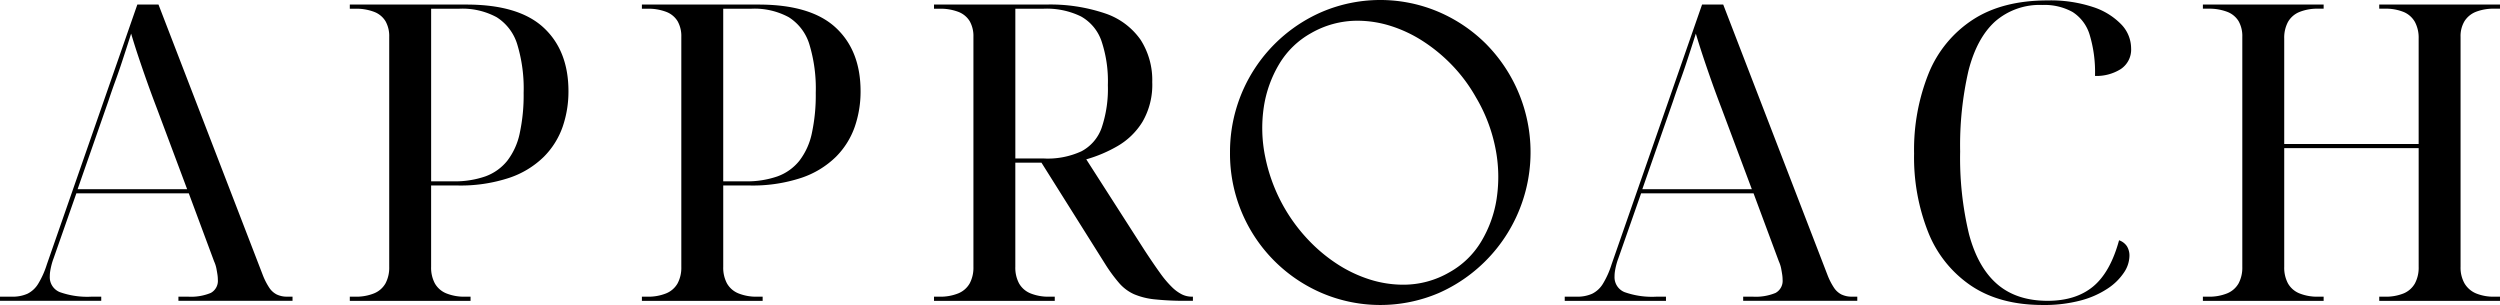<svg xmlns="http://www.w3.org/2000/svg" width="541.019" height="66.005" viewBox="0 0 541.019 66.005">
  <path id="APPROACH" d="M321.726,9.642a32.846,32.846,0,0,0-10.36-7.052,32.243,32.243,0,0,0-25.325,0A32.973,32.973,0,0,0,266.183,33a32.78,32.78,0,0,0,19.858,30.409,32.243,32.243,0,0,0,25.325,0A33.31,33.31,0,0,0,321.723,9.642m2.177,33.27a25.483,25.483,0,0,1-3.363,9.371,18.484,18.484,0,0,1-6.86,6.636,19.755,19.755,0,0,1-10.044,2.691,23.93,23.93,0,0,1-7.175-1.12,28.808,28.808,0,0,1-6.954-3.274,34.439,34.439,0,0,1-6.321-5.246,36.548,36.548,0,0,1-9.373-17.981,30.756,30.756,0,0,1-.314-10.806,25.506,25.506,0,0,1,3.362-9.371,18.489,18.489,0,0,1,6.86-6.635,20.063,20.063,0,0,1,10.043-2.691,23.994,23.994,0,0,1,7.175,1.12,28.907,28.907,0,0,1,6.955,3.274,35.415,35.415,0,0,1,6.322,5.2,34.339,34.339,0,0,1,5.2,6.994,34.742,34.742,0,0,1,4.215,11.031,31.476,31.476,0,0,1,.269,10.805M59.938,63.754a4.266,4.266,0,0,1-1.661-1.481,14.329,14.329,0,0,1-1.437-2.828L34.3.988H29.72L10.147,57.2a19,19,0,0,1-1.886,4.219,5.682,5.682,0,0,1-2.335,2.155A7.83,7.83,0,0,1,2.6,64.2H0v.9H21.91v-.9H19.845a17.708,17.708,0,0,1-6.914-.988A3.469,3.469,0,0,1,10.776,59.8a7.266,7.266,0,0,1,.09-1.122q.09-.583.269-1.3a13.135,13.135,0,0,1,.449-1.437l4.939-14.1H40.857l5.478,14.728a7,7,0,0,1,.494,1.527c.09.479.163.913.224,1.3a7.523,7.523,0,0,1,.09,1.122,2.965,2.965,0,0,1-1.527,2.873,11.172,11.172,0,0,1-4.939.808H38.612v.9H63.306v-.9H62.139a5.051,5.051,0,0,1-2.2-.449m-43.147-22.8L23.437,21.91q.808-2.426,1.482-4.266t1.212-3.457q.538-1.616,1.078-3.278t1.167-3.637q.717,2.424,1.572,4.984t1.84,5.342q.987,2.786,2.155,5.838L40.5,40.946ZM100.93.988H75.7v.9h1.167a10.9,10.9,0,0,1,4.085.673,4.918,4.918,0,0,1,2.47,2.02,6.542,6.542,0,0,1,.808,3.412V57.739a7.235,7.235,0,0,1-.808,3.591,5,5,0,0,1-2.47,2.155,10.266,10.266,0,0,1-4.085.718H75.7v.9h26.131v-.9H100.66a10.266,10.266,0,0,1-4.085-.718,5,5,0,0,1-2.47-2.155,7.235,7.235,0,0,1-.808-3.591v-17.6h5.657a33.514,33.514,0,0,0,11.269-1.661,19.519,19.519,0,0,0,7.453-4.534,17.228,17.228,0,0,0,4.086-6.511,23.368,23.368,0,0,0,1.257-7.678q0-8.8-5.388-13.783T100.93.988m11.538,27.881a14.685,14.685,0,0,1-2.694,5.927,10.784,10.784,0,0,1-4.714,3.367,20.044,20.044,0,0,1-7,1.078H93.3V1.886h6.1a15.535,15.535,0,0,1,8.082,1.84,10.563,10.563,0,0,1,4.444,5.836,32.825,32.825,0,0,1,1.392,10.552,38.794,38.794,0,0,1-.854,8.756M164.145.988H138.912v.9h1.167a10.9,10.9,0,0,1,4.085.673,4.918,4.918,0,0,1,2.47,2.02,6.542,6.542,0,0,1,.808,3.412V57.739a7.235,7.235,0,0,1-.808,3.591,5,5,0,0,1-2.47,2.155,10.266,10.266,0,0,1-4.085.718h-1.167v.9h26.131v-.9h-1.167a10.266,10.266,0,0,1-4.085-.718,5,5,0,0,1-2.47-2.155,7.235,7.235,0,0,1-.808-3.591v-17.6h5.657a33.514,33.514,0,0,0,11.269-1.661,19.531,19.531,0,0,0,7.454-4.534,17.226,17.226,0,0,0,4.085-6.511,23.368,23.368,0,0,0,1.257-7.678q0-8.8-5.388-13.783T164.145.988m11.539,27.881a14.7,14.7,0,0,1-2.7,5.927,10.77,10.77,0,0,1-4.714,3.367,20.044,20.044,0,0,1-7,1.078h-4.759V1.886h6.106a15.535,15.535,0,0,1,8.082,1.84,10.565,10.565,0,0,1,4.445,5.836,32.852,32.852,0,0,1,1.391,10.552,38.85,38.85,0,0,1-.853,8.756m80.1,34.841a8.648,8.648,0,0,1-2.2-1.616,22.493,22.493,0,0,1-2.56-3.053q-1.393-1.93-3.277-4.8l-12.668-19.76a29.728,29.728,0,0,0,6.779-2.875,15.323,15.323,0,0,0,5.388-5.253,15.906,15.906,0,0,0,2.111-8.576,16.143,16.143,0,0,0-2.515-9.159,15.3,15.3,0,0,0-7.632-5.7A37.028,37.028,0,0,0,226.282.988H202.126v.9h1.168a10.9,10.9,0,0,1,4.085.673,4.923,4.923,0,0,1,2.47,2.02,6.542,6.542,0,0,1,.808,3.412V57.739a7.235,7.235,0,0,1-.808,3.591,5.007,5.007,0,0,1-2.47,2.155,10.266,10.266,0,0,1-4.085.718h-1.168v.9h26.132v-.9h-1.167A10.277,10.277,0,0,1,223,63.485a4.99,4.99,0,0,1-2.469-2.155,7.235,7.235,0,0,1-.808-3.591V35.2h5.657l13.829,22a33.742,33.742,0,0,0,3.008,4.085,9.344,9.344,0,0,0,3.188,2.379,15.4,15.4,0,0,0,4.534,1.123,62.693,62.693,0,0,0,6.96.314h1.256v-.9h-.269a4.823,4.823,0,0,1-2.11-.493M226.013,34.3h-6.286V1.886h6.106a16.9,16.9,0,0,1,8.082,1.661,9.722,9.722,0,0,1,4.444,5.3,27.261,27.261,0,0,1,1.392,9.563,26.264,26.264,0,0,1-1.347,9.249,9.185,9.185,0,0,1-4.356,5.074,17.445,17.445,0,0,1-8.036,1.572M398.555,63.754a4.274,4.274,0,0,1-1.661-1.481,14.329,14.329,0,0,1-1.437-2.828L372.919.988h-4.58L348.764,57.2a19.005,19.005,0,0,1-1.886,4.219,5.676,5.676,0,0,1-2.335,2.155,7.827,7.827,0,0,1-3.322.629h-2.6v.9h21.91v-.9h-2.066a17.7,17.7,0,0,1-6.913-.988A3.469,3.469,0,0,1,349.4,59.8a7.268,7.268,0,0,1,.09-1.122q.087-.583.269-1.3a13.137,13.137,0,0,1,.449-1.437l4.939-14.1h24.335l5.478,14.728a7,7,0,0,1,.494,1.527c.09.479.163.913.224,1.3a7.523,7.523,0,0,1,.09,1.122,2.965,2.965,0,0,1-1.527,2.873,11.172,11.172,0,0,1-4.939.808h-2.065v.9h24.694v-.9h-1.167a5.051,5.051,0,0,1-2.2-.449M355.409,40.946l6.645-19.036q.809-2.426,1.482-4.266t1.212-3.457q.539-1.616,1.078-3.278t1.167-3.637q.718,2.424,1.571,4.984T370.4,17.6q.988,2.786,2.156,5.838l6.555,17.509ZM431.736,4.668a14.635,14.635,0,0,1,10.237-3.591A12.5,12.5,0,0,1,448.526,2.6a8.846,8.846,0,0,1,3.683,4.9,27.988,27.988,0,0,1,1.167,8.934,9.893,9.893,0,0,0,5.566-1.481,5.059,5.059,0,0,0,2.246-4.534,7.493,7.493,0,0,0-2.11-5.119,14.818,14.818,0,0,0-6.106-3.77A29.264,29.264,0,0,0,443.14.09q-9.789,0-16.208,4.175a25.128,25.128,0,0,0-9.564,11.628,44.324,44.324,0,0,0-3.144,17.332,43.942,43.942,0,0,0,3.1,17.15,25.125,25.125,0,0,0,9.292,11.494Q432.814,66,442.062,66a30.607,30.607,0,0,0,8.261-.988,19.508,19.508,0,0,0,5.837-2.6,12.4,12.4,0,0,0,3.5-3.457,6.643,6.643,0,0,0,1.168-3.546,3.872,3.872,0,0,0-.54-2.111,3.368,3.368,0,0,0-1.706-1.3q-1.883,6.909-5.61,10t-9.832,3.1q-6.735,0-10.911-3.592t-6.106-10.776a70.507,70.507,0,0,1-1.931-17.959,72,72,0,0,1,1.8-17.465q1.8-7.05,5.748-10.641m101.6-.09a5.182,5.182,0,0,1,2.469-2.02,10.556,10.556,0,0,1,4.042-.673h1.167v-.9H514.885v.9h1.167a10.226,10.226,0,0,1,4.132.718,5.041,5.041,0,0,1,2.423,2.154,7.251,7.251,0,0,1,.808,3.592v22.81H494.323V8.35a7.252,7.252,0,0,1,.808-3.592A5.006,5.006,0,0,1,497.6,2.6a10.283,10.283,0,0,1,4.085-.718h1.167v-.9h-26.13v.9h1.167a10.9,10.9,0,0,1,4.085.673,4.925,4.925,0,0,1,2.471,2.02,6.542,6.542,0,0,1,.808,3.412V57.739a7.235,7.235,0,0,1-.808,3.591,5,5,0,0,1-2.471,2.155,10.266,10.266,0,0,1-4.085.718h-1.167v.9h26.131v-.9h-1.167a10.266,10.266,0,0,1-4.085-.718,4.991,4.991,0,0,1-2.469-2.155,7.235,7.235,0,0,1-.808-3.591V32.056h29.093V57.739a7.235,7.235,0,0,1-.808,3.591,5.024,5.024,0,0,1-2.423,2.155,10.208,10.208,0,0,1-4.132.718h-1.167v.9h26.132v-.9H539.85a9.949,9.949,0,0,1-4.042-.718,5.264,5.264,0,0,1-2.469-2.155,6.934,6.934,0,0,1-.854-3.591V7.991a6.271,6.271,0,0,1,.854-3.412" transform="translate(0 0)"/>
</svg>
